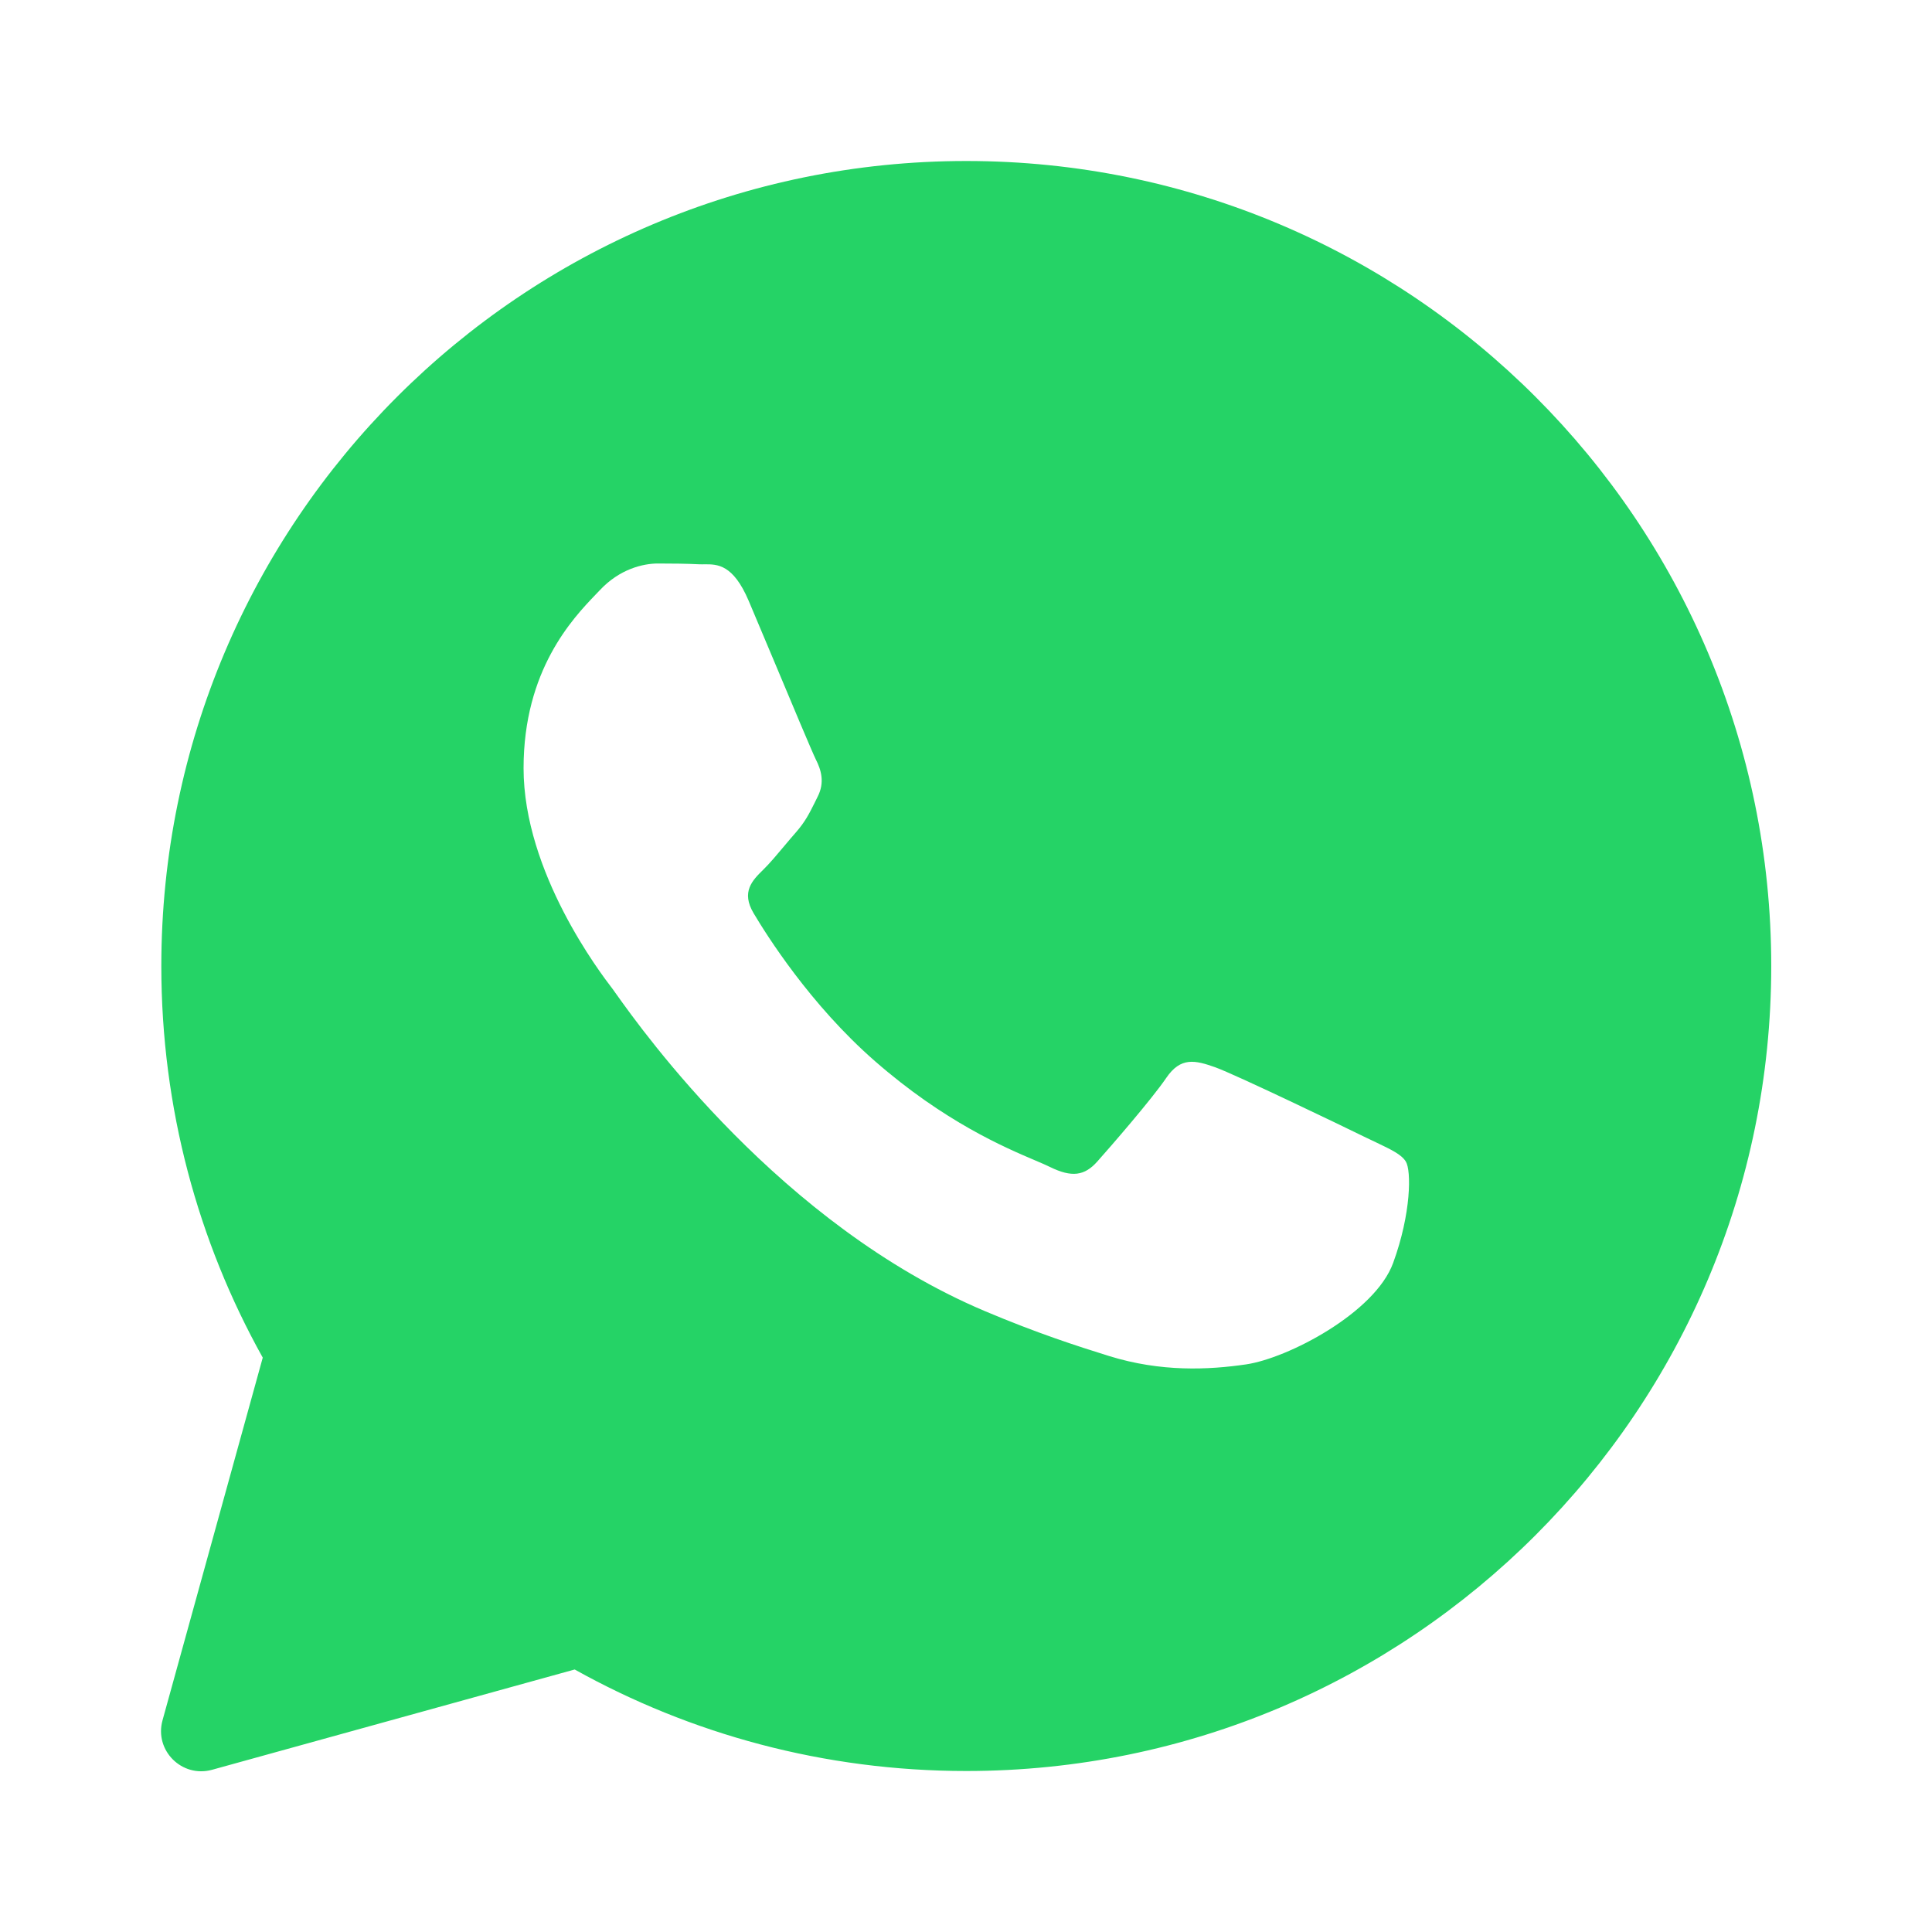<?xml version="1.0" encoding="UTF-8"?> <svg xmlns="http://www.w3.org/2000/svg" width="24" height="24" viewBox="0 0 24 24" fill="none"><path fill-rule="evenodd" clip-rule="evenodd" d="M22.003 12C22.003 17.523 17.526 22 12.004 22C10.238 22 8.579 21.542 7.139 20.739L2.634 21.985C2.259 22.088 1.915 21.744 2.019 21.37L3.264 16.865C2.461 15.425 2.004 13.766 2.004 12C2.004 6.477 6.481 2 12.004 2C17.526 2 22.003 6.477 22.003 12ZM15.479 16.949C15.999 16.873 17.081 16.308 17.306 15.689C17.532 15.071 17.532 14.54 17.464 14.43C17.41 14.341 17.282 14.281 17.094 14.191C17.048 14.17 16.998 14.146 16.945 14.12C16.675 13.987 15.344 13.347 15.096 13.258C14.847 13.17 14.667 13.126 14.487 13.391C14.307 13.656 13.788 14.253 13.63 14.43C13.472 14.607 13.314 14.629 13.044 14.497C13 14.475 12.939 14.449 12.864 14.417C12.483 14.255 11.732 13.936 10.868 13.181C10.063 12.478 9.52 11.611 9.362 11.345C9.204 11.08 9.345 10.937 9.481 10.804C9.562 10.725 9.654 10.615 9.747 10.504C9.794 10.448 9.841 10.392 9.887 10.34C10.003 10.207 10.052 10.108 10.12 9.972C10.132 9.948 10.144 9.923 10.157 9.897C10.247 9.721 10.202 9.566 10.134 9.433C10.09 9.344 9.837 8.741 9.606 8.189C9.488 7.91 9.377 7.643 9.301 7.465C9.107 7.008 8.91 7.009 8.753 7.01C8.732 7.01 8.711 7.011 8.692 7.01C8.533 7.002 8.353 7 8.173 7C7.992 7 7.699 7.066 7.451 7.332C7.435 7.349 7.417 7.367 7.398 7.387C7.116 7.682 6.504 8.322 6.504 9.543C6.504 10.839 7.462 12.092 7.606 12.28L7.609 12.284C7.618 12.296 7.634 12.318 7.657 12.351C7.984 12.81 9.698 15.214 12.232 16.286C12.877 16.559 13.382 16.722 13.774 16.844C14.422 17.046 15.013 17.017 15.479 16.949Z" fill="#25D366"></path></svg> 